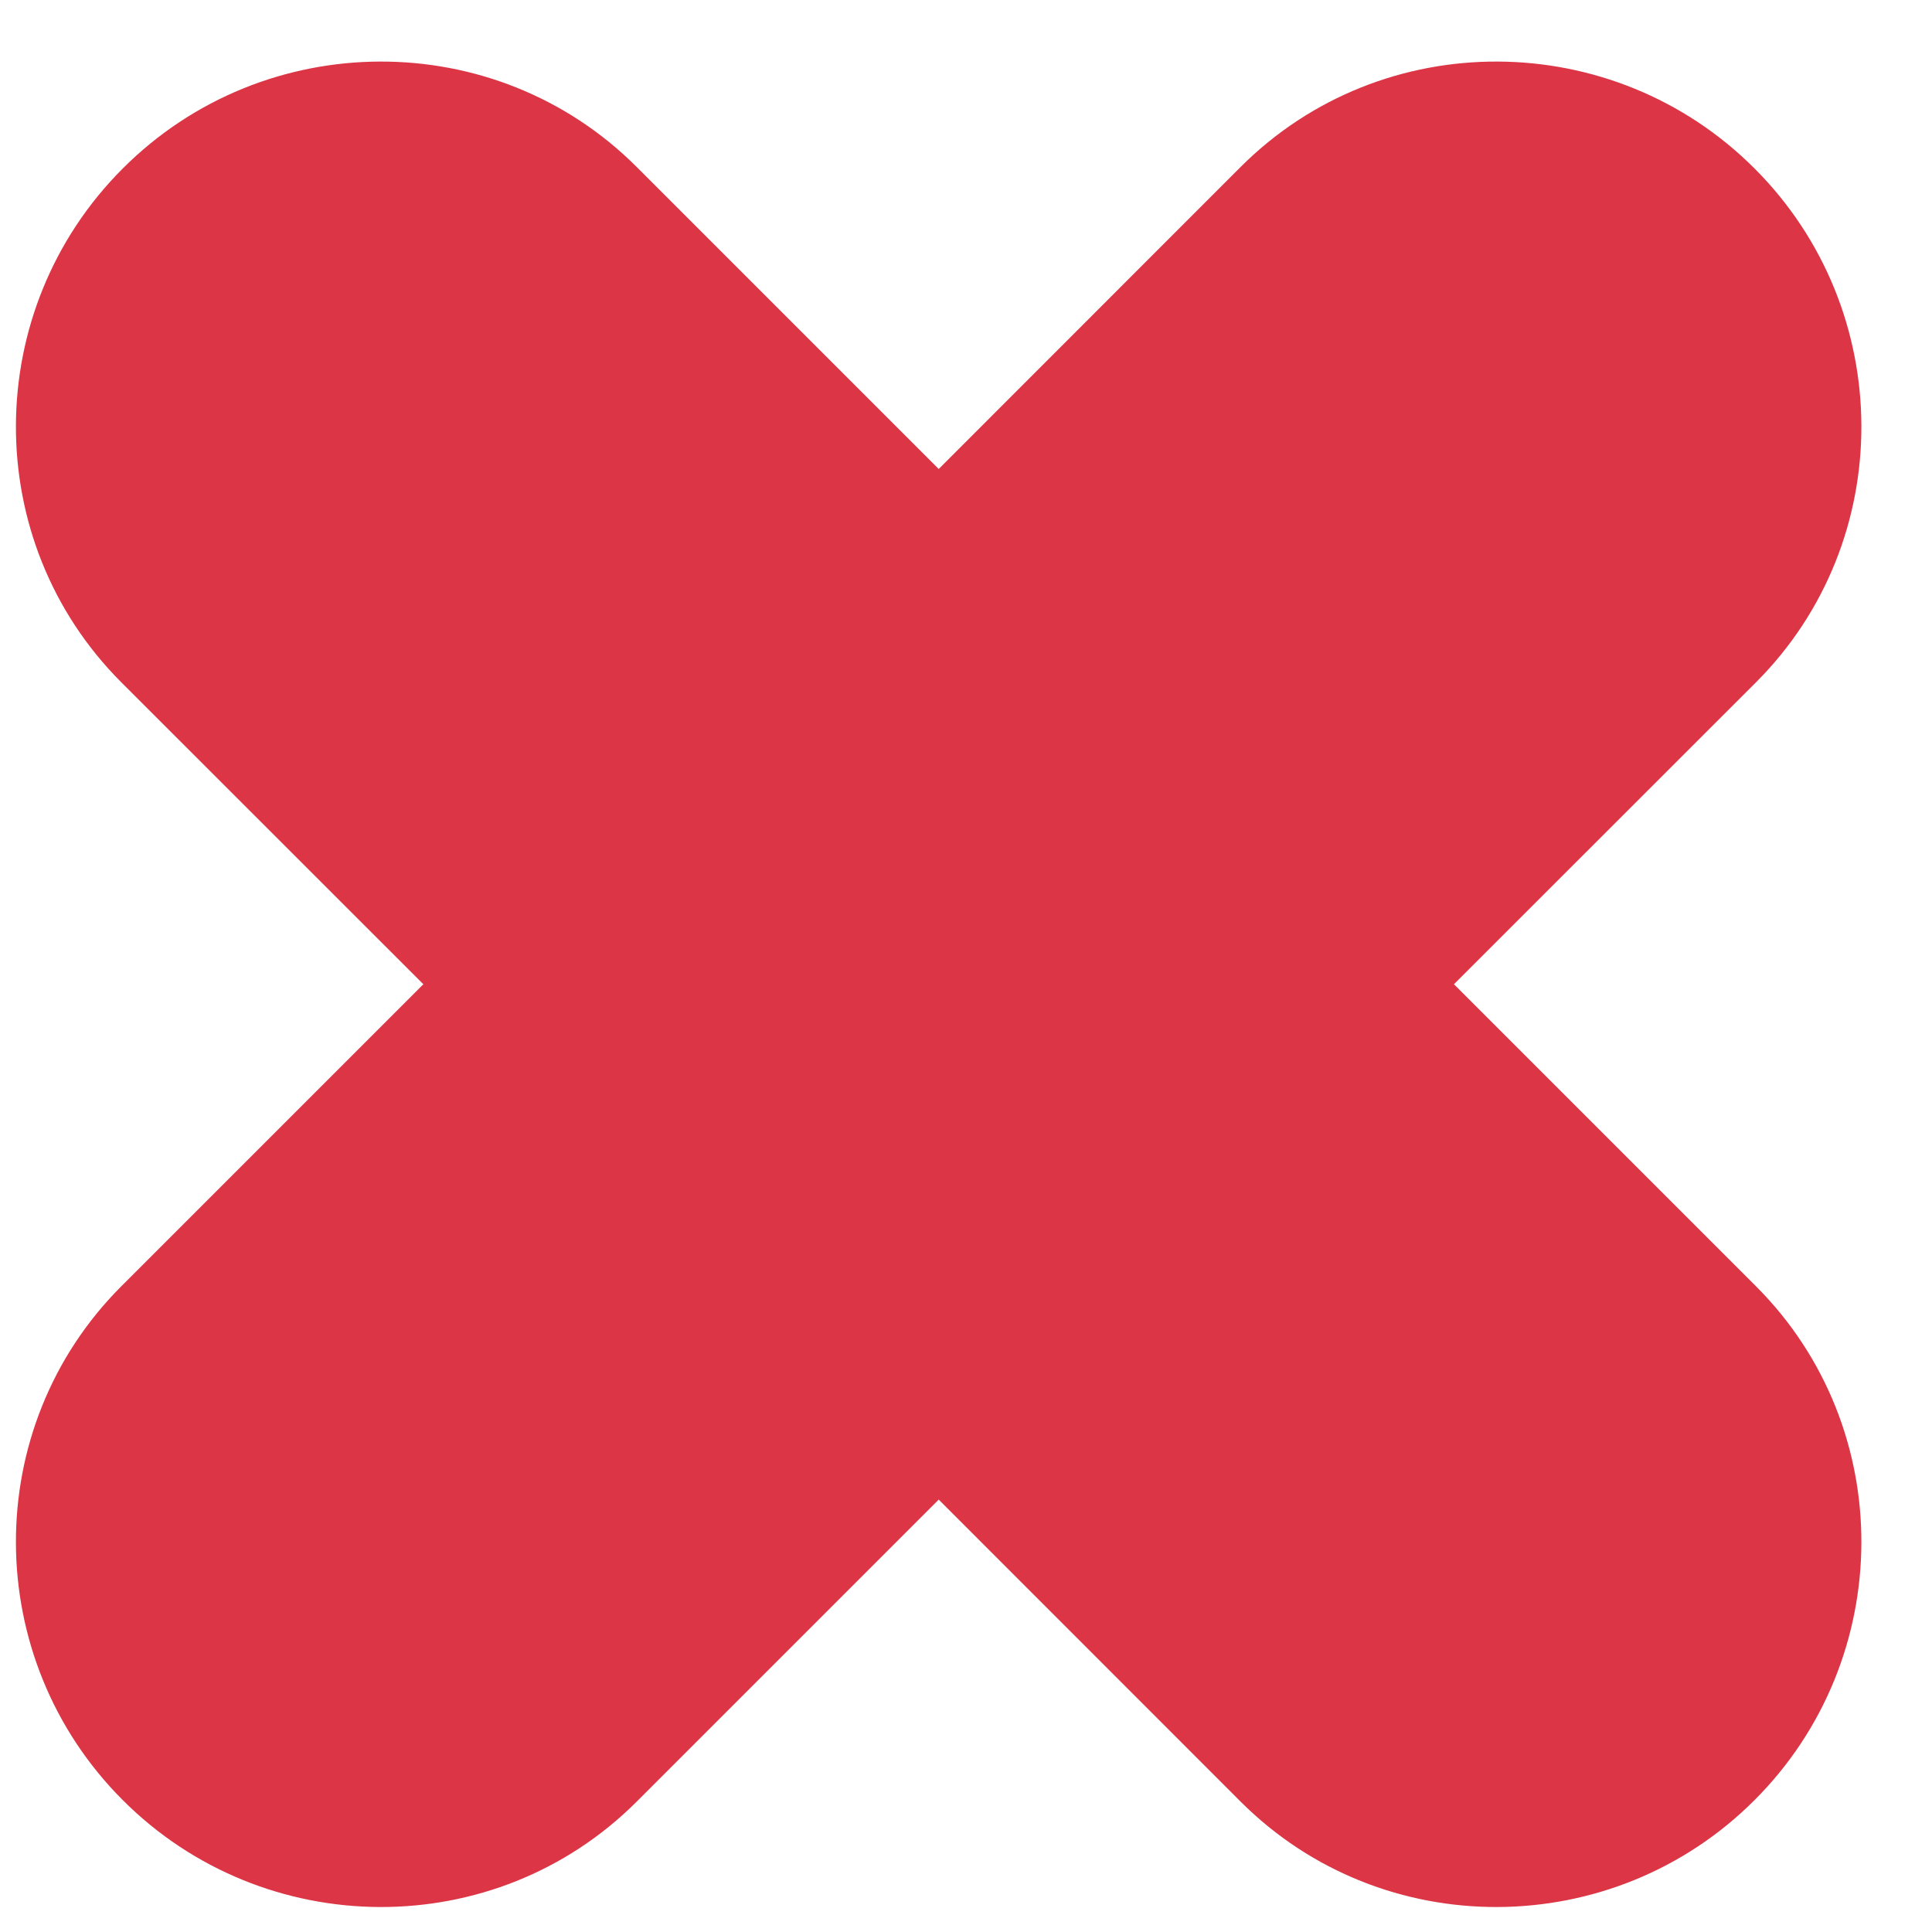 <svg width="16" height="16" viewBox="0 0 16 16" fill="none" xmlns="http://www.w3.org/2000/svg">
<path fill-rule="evenodd" clip-rule="evenodd" d="M1.004 10.653C-0.167 11.825 -0.155 13.737 1.017 14.908C2.188 16.08 4.1 16.092 5.272 14.921L7.774 12.419L10.275 14.921C11.447 16.092 13.359 16.08 14.53 14.908C15.702 13.737 15.714 11.825 14.543 10.653L12.041 8.151L14.543 5.65C15.714 4.478 15.702 2.566 14.53 1.395C13.359 0.223 11.447 0.211 10.275 1.382L7.774 3.884L5.272 1.382C4.1 0.211 2.188 0.223 1.017 1.395C-0.155 2.566 -0.167 4.478 1.004 5.65L3.506 8.151L1.004 10.653Z" fill="#DC3545"/>
</svg>
